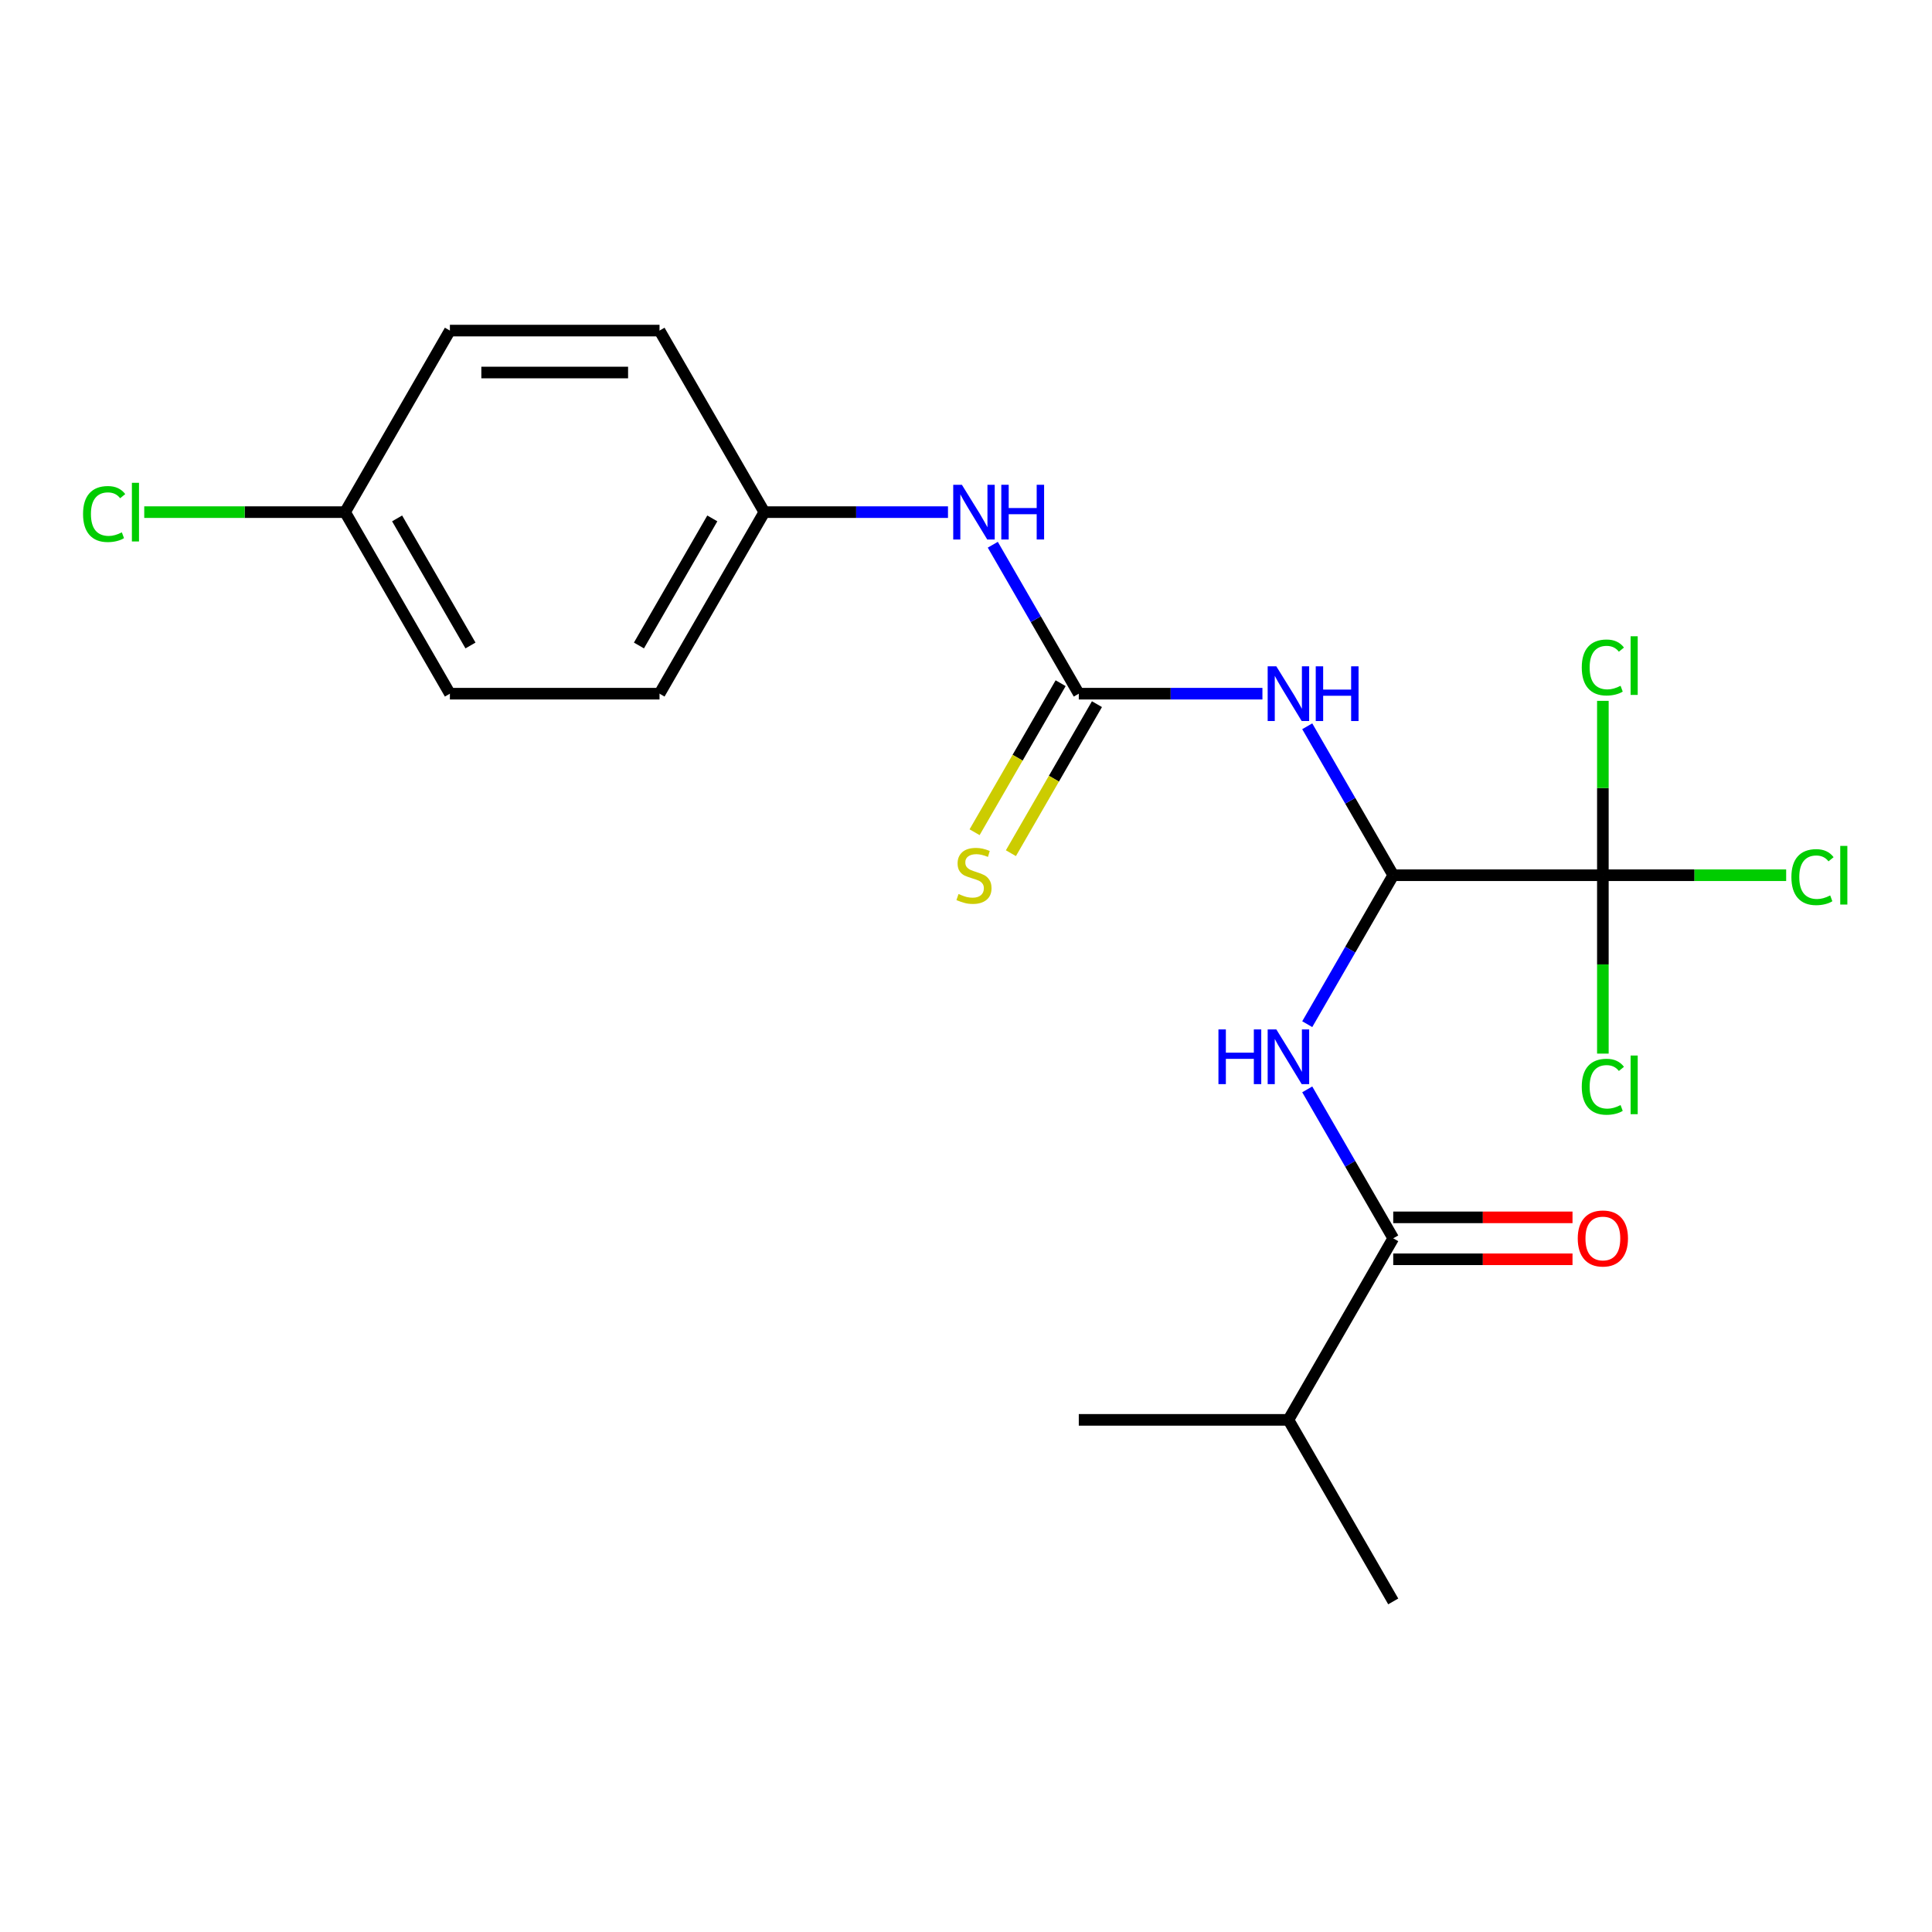 <?xml version='1.0' encoding='iso-8859-1'?>
<svg version='1.1' baseProfile='full'
              xmlns='http://www.w3.org/2000/svg'
                      xmlns:rdkit='http://www.rdkit.org/xml'
                      xmlns:xlink='http://www.w3.org/1999/xlink'
                  xml:space='preserve'
width='1000px' height='1000px' viewBox='0 0 1000 1000'>
<!-- END OF HEADER -->
<rect style='opacity:1.0;fill:#FFFFFF;stroke:none' width='1000' height='1000' x='0' y='0'> </rect>
<path class='bond-0' d='M 721.137,453.016 L 698.881,414.468' style='fill:none;fill-rule:evenodd;stroke:#000000;stroke-width:6px;stroke-linecap:butt;stroke-linejoin:miter;stroke-opacity:1' />
<path class='bond-0' d='M 698.881,414.468 L 676.626,375.92' style='fill:none;fill-rule:evenodd;stroke:#0000FF;stroke-width:6px;stroke-linecap:butt;stroke-linejoin:miter;stroke-opacity:1' />
<path class='bond-1' d='M 721.137,453.016 L 698.881,491.564' style='fill:none;fill-rule:evenodd;stroke:#000000;stroke-width:6px;stroke-linecap:butt;stroke-linejoin:miter;stroke-opacity:1' />
<path class='bond-1' d='M 698.881,491.564 L 676.626,530.111' style='fill:none;fill-rule:evenodd;stroke:#0000FF;stroke-width:6px;stroke-linecap:butt;stroke-linejoin:miter;stroke-opacity:1' />
<path class='bond-3' d='M 721.137,453.016 L 829.642,453.016' style='fill:none;fill-rule:evenodd;stroke:#000000;stroke-width:6px;stroke-linecap:butt;stroke-linejoin:miter;stroke-opacity:1' />
<path class='bond-2' d='M 653.432,359.048 L 605.906,359.048' style='fill:none;fill-rule:evenodd;stroke:#0000FF;stroke-width:6px;stroke-linecap:butt;stroke-linejoin:miter;stroke-opacity:1' />
<path class='bond-2' d='M 605.906,359.048 L 558.379,359.048' style='fill:none;fill-rule:evenodd;stroke:#000000;stroke-width:6px;stroke-linecap:butt;stroke-linejoin:miter;stroke-opacity:1' />
<path class='bond-4' d='M 676.626,563.857 L 698.881,602.404' style='fill:none;fill-rule:evenodd;stroke:#0000FF;stroke-width:6px;stroke-linecap:butt;stroke-linejoin:miter;stroke-opacity:1' />
<path class='bond-4' d='M 698.881,602.404 L 721.137,640.952' style='fill:none;fill-rule:evenodd;stroke:#000000;stroke-width:6px;stroke-linecap:butt;stroke-linejoin:miter;stroke-opacity:1' />
<path class='bond-5' d='M 558.379,359.048 L 536.124,320.5' style='fill:none;fill-rule:evenodd;stroke:#000000;stroke-width:6px;stroke-linecap:butt;stroke-linejoin:miter;stroke-opacity:1' />
<path class='bond-5' d='M 536.124,320.5 L 513.868,281.952' style='fill:none;fill-rule:evenodd;stroke:#0000FF;stroke-width:6px;stroke-linecap:butt;stroke-linejoin:miter;stroke-opacity:1' />
<path class='bond-6' d='M 548.983,353.623 L 526.716,392.19' style='fill:none;fill-rule:evenodd;stroke:#000000;stroke-width:6px;stroke-linecap:butt;stroke-linejoin:miter;stroke-opacity:1' />
<path class='bond-6' d='M 526.716,392.19 L 504.448,430.758' style='fill:none;fill-rule:evenodd;stroke:#CCCC00;stroke-width:6px;stroke-linecap:butt;stroke-linejoin:miter;stroke-opacity:1' />
<path class='bond-6' d='M 567.776,364.473 L 545.509,403.041' style='fill:none;fill-rule:evenodd;stroke:#000000;stroke-width:6px;stroke-linecap:butt;stroke-linejoin:miter;stroke-opacity:1' />
<path class='bond-6' d='M 545.509,403.041 L 523.242,441.609' style='fill:none;fill-rule:evenodd;stroke:#CCCC00;stroke-width:6px;stroke-linecap:butt;stroke-linejoin:miter;stroke-opacity:1' />
<path class='bond-8' d='M 829.642,453.016 L 877.078,453.016' style='fill:none;fill-rule:evenodd;stroke:#000000;stroke-width:6px;stroke-linecap:butt;stroke-linejoin:miter;stroke-opacity:1' />
<path class='bond-8' d='M 877.078,453.016 L 924.514,453.016' style='fill:none;fill-rule:evenodd;stroke:#00CC00;stroke-width:6px;stroke-linecap:butt;stroke-linejoin:miter;stroke-opacity:1' />
<path class='bond-9' d='M 829.642,453.016 L 829.642,499.182' style='fill:none;fill-rule:evenodd;stroke:#000000;stroke-width:6px;stroke-linecap:butt;stroke-linejoin:miter;stroke-opacity:1' />
<path class='bond-9' d='M 829.642,499.182 L 829.642,545.348' style='fill:none;fill-rule:evenodd;stroke:#00CC00;stroke-width:6px;stroke-linecap:butt;stroke-linejoin:miter;stroke-opacity:1' />
<path class='bond-10' d='M 829.642,453.016 L 829.642,407.89' style='fill:none;fill-rule:evenodd;stroke:#000000;stroke-width:6px;stroke-linecap:butt;stroke-linejoin:miter;stroke-opacity:1' />
<path class='bond-10' d='M 829.642,407.89 L 829.642,362.764' style='fill:none;fill-rule:evenodd;stroke:#00CC00;stroke-width:6px;stroke-linecap:butt;stroke-linejoin:miter;stroke-opacity:1' />
<path class='bond-7' d='M 721.137,651.803 L 767.533,651.803' style='fill:none;fill-rule:evenodd;stroke:#000000;stroke-width:6px;stroke-linecap:butt;stroke-linejoin:miter;stroke-opacity:1' />
<path class='bond-7' d='M 767.533,651.803 L 813.929,651.803' style='fill:none;fill-rule:evenodd;stroke:#FF0000;stroke-width:6px;stroke-linecap:butt;stroke-linejoin:miter;stroke-opacity:1' />
<path class='bond-7' d='M 721.137,630.102 L 767.533,630.102' style='fill:none;fill-rule:evenodd;stroke:#000000;stroke-width:6px;stroke-linecap:butt;stroke-linejoin:miter;stroke-opacity:1' />
<path class='bond-7' d='M 767.533,630.102 L 813.929,630.102' style='fill:none;fill-rule:evenodd;stroke:#FF0000;stroke-width:6px;stroke-linecap:butt;stroke-linejoin:miter;stroke-opacity:1' />
<path class='bond-11' d='M 721.137,640.952 L 666.884,734.92' style='fill:none;fill-rule:evenodd;stroke:#000000;stroke-width:6px;stroke-linecap:butt;stroke-linejoin:miter;stroke-opacity:1' />
<path class='bond-12' d='M 490.674,265.08 L 443.148,265.08' style='fill:none;fill-rule:evenodd;stroke:#0000FF;stroke-width:6px;stroke-linecap:butt;stroke-linejoin:miter;stroke-opacity:1' />
<path class='bond-12' d='M 443.148,265.08 L 395.622,265.08' style='fill:none;fill-rule:evenodd;stroke:#000000;stroke-width:6px;stroke-linecap:butt;stroke-linejoin:miter;stroke-opacity:1' />
<path class='bond-19' d='M 666.884,734.92 L 721.137,828.888' style='fill:none;fill-rule:evenodd;stroke:#000000;stroke-width:6px;stroke-linecap:butt;stroke-linejoin:miter;stroke-opacity:1' />
<path class='bond-20' d='M 666.884,734.92 L 558.379,734.92' style='fill:none;fill-rule:evenodd;stroke:#000000;stroke-width:6px;stroke-linecap:butt;stroke-linejoin:miter;stroke-opacity:1' />
<path class='bond-15' d='M 395.622,265.08 L 341.369,359.048' style='fill:none;fill-rule:evenodd;stroke:#000000;stroke-width:6px;stroke-linecap:butt;stroke-linejoin:miter;stroke-opacity:1' />
<path class='bond-15' d='M 368.69,268.325 L 330.714,334.102' style='fill:none;fill-rule:evenodd;stroke:#000000;stroke-width:6px;stroke-linecap:butt;stroke-linejoin:miter;stroke-opacity:1' />
<path class='bond-16' d='M 395.622,265.08 L 341.369,171.112' style='fill:none;fill-rule:evenodd;stroke:#000000;stroke-width:6px;stroke-linecap:butt;stroke-linejoin:miter;stroke-opacity:1' />
<path class='bond-13' d='M 178.612,265.08 L 232.864,171.112' style='fill:none;fill-rule:evenodd;stroke:#000000;stroke-width:6px;stroke-linecap:butt;stroke-linejoin:miter;stroke-opacity:1' />
<path class='bond-14' d='M 178.612,265.08 L 126.636,265.08' style='fill:none;fill-rule:evenodd;stroke:#000000;stroke-width:6px;stroke-linecap:butt;stroke-linejoin:miter;stroke-opacity:1' />
<path class='bond-14' d='M 126.636,265.08 L 74.659,265.08' style='fill:none;fill-rule:evenodd;stroke:#00CC00;stroke-width:6px;stroke-linecap:butt;stroke-linejoin:miter;stroke-opacity:1' />
<path class='bond-21' d='M 178.612,265.08 L 232.864,359.048' style='fill:none;fill-rule:evenodd;stroke:#000000;stroke-width:6px;stroke-linecap:butt;stroke-linejoin:miter;stroke-opacity:1' />
<path class='bond-21' d='M 205.543,268.325 L 243.52,334.102' style='fill:none;fill-rule:evenodd;stroke:#000000;stroke-width:6px;stroke-linecap:butt;stroke-linejoin:miter;stroke-opacity:1' />
<path class='bond-18' d='M 341.369,359.048 L 232.864,359.048' style='fill:none;fill-rule:evenodd;stroke:#000000;stroke-width:6px;stroke-linecap:butt;stroke-linejoin:miter;stroke-opacity:1' />
<path class='bond-17' d='M 341.369,171.112 L 232.864,171.112' style='fill:none;fill-rule:evenodd;stroke:#000000;stroke-width:6px;stroke-linecap:butt;stroke-linejoin:miter;stroke-opacity:1' />
<path class='bond-17' d='M 325.094,192.813 L 249.14,192.813' style='fill:none;fill-rule:evenodd;stroke:#000000;stroke-width:6px;stroke-linecap:butt;stroke-linejoin:miter;stroke-opacity:1' />
<path  class='atom-1' d='M 660.624 344.888
L 669.904 359.888
Q 670.824 361.368, 672.304 364.048
Q 673.784 366.728, 673.864 366.888
L 673.864 344.888
L 677.624 344.888
L 677.624 373.208
L 673.744 373.208
L 663.784 356.808
Q 662.624 354.888, 661.384 352.688
Q 660.184 350.488, 659.824 349.808
L 659.824 373.208
L 656.144 373.208
L 656.144 344.888
L 660.624 344.888
' fill='#0000FF'/>
<path  class='atom-1' d='M 681.024 344.888
L 684.864 344.888
L 684.864 356.928
L 699.344 356.928
L 699.344 344.888
L 703.184 344.888
L 703.184 373.208
L 699.344 373.208
L 699.344 360.128
L 684.864 360.128
L 684.864 373.208
L 681.024 373.208
L 681.024 344.888
' fill='#0000FF'/>
<path  class='atom-2' d='M 630.664 532.824
L 634.504 532.824
L 634.504 544.864
L 648.984 544.864
L 648.984 532.824
L 652.824 532.824
L 652.824 561.144
L 648.984 561.144
L 648.984 548.064
L 634.504 548.064
L 634.504 561.144
L 630.664 561.144
L 630.664 532.824
' fill='#0000FF'/>
<path  class='atom-2' d='M 660.624 532.824
L 669.904 547.824
Q 670.824 549.304, 672.304 551.984
Q 673.784 554.664, 673.864 554.824
L 673.864 532.824
L 677.624 532.824
L 677.624 561.144
L 673.744 561.144
L 663.784 544.744
Q 662.624 542.824, 661.384 540.624
Q 660.184 538.424, 659.824 537.744
L 659.824 561.144
L 656.144 561.144
L 656.144 532.824
L 660.624 532.824
' fill='#0000FF'/>
<path  class='atom-6' d='M 497.867 250.92
L 507.147 265.92
Q 508.067 267.4, 509.547 270.08
Q 511.027 272.76, 511.107 272.92
L 511.107 250.92
L 514.867 250.92
L 514.867 279.24
L 510.987 279.24
L 501.027 262.84
Q 499.867 260.92, 498.627 258.72
Q 497.427 256.52, 497.067 255.84
L 497.067 279.24
L 493.387 279.24
L 493.387 250.92
L 497.867 250.92
' fill='#0000FF'/>
<path  class='atom-6' d='M 518.267 250.92
L 522.107 250.92
L 522.107 262.96
L 536.587 262.96
L 536.587 250.92
L 540.427 250.92
L 540.427 279.24
L 536.587 279.24
L 536.587 266.16
L 522.107 266.16
L 522.107 279.24
L 518.267 279.24
L 518.267 250.92
' fill='#0000FF'/>
<path  class='atom-7' d='M 496.127 462.736
Q 496.447 462.856, 497.767 463.416
Q 499.087 463.976, 500.527 464.336
Q 502.007 464.656, 503.447 464.656
Q 506.127 464.656, 507.687 463.376
Q 509.247 462.056, 509.247 459.776
Q 509.247 458.216, 508.447 457.256
Q 507.687 456.296, 506.487 455.776
Q 505.287 455.256, 503.287 454.656
Q 500.767 453.896, 499.247 453.176
Q 497.767 452.456, 496.687 450.936
Q 495.647 449.416, 495.647 446.856
Q 495.647 443.296, 498.047 441.096
Q 500.487 438.896, 505.287 438.896
Q 508.567 438.896, 512.287 440.456
L 511.367 443.536
Q 507.967 442.136, 505.407 442.136
Q 502.647 442.136, 501.127 443.296
Q 499.607 444.416, 499.647 446.376
Q 499.647 447.896, 500.407 448.816
Q 501.207 449.736, 502.327 450.256
Q 503.487 450.776, 505.407 451.376
Q 507.967 452.176, 509.487 452.976
Q 511.007 453.776, 512.087 455.416
Q 513.207 457.016, 513.207 459.776
Q 513.207 463.696, 510.567 465.816
Q 507.967 467.896, 503.607 467.896
Q 501.087 467.896, 499.167 467.336
Q 497.287 466.816, 495.047 465.896
L 496.127 462.736
' fill='#CCCC00'/>
<path  class='atom-8' d='M 816.642 641.032
Q 816.642 634.232, 820.002 630.432
Q 823.362 626.632, 829.642 626.632
Q 835.922 626.632, 839.282 630.432
Q 842.642 634.232, 842.642 641.032
Q 842.642 647.912, 839.242 651.832
Q 835.842 655.712, 829.642 655.712
Q 823.402 655.712, 820.002 651.832
Q 816.642 647.952, 816.642 641.032
M 829.642 652.512
Q 833.962 652.512, 836.282 649.632
Q 838.642 646.712, 838.642 641.032
Q 838.642 635.472, 836.282 632.672
Q 833.962 629.832, 829.642 629.832
Q 825.322 629.832, 822.962 632.632
Q 820.642 635.432, 820.642 641.032
Q 820.642 646.752, 822.962 649.632
Q 825.322 652.512, 829.642 652.512
' fill='#FF0000'/>
<path  class='atom-9' d='M 927.227 453.996
Q 927.227 446.956, 930.507 443.276
Q 933.827 439.556, 940.107 439.556
Q 945.947 439.556, 949.067 443.676
L 946.427 445.836
Q 944.147 442.836, 940.107 442.836
Q 935.827 442.836, 933.547 445.716
Q 931.307 448.556, 931.307 453.996
Q 931.307 459.596, 933.627 462.476
Q 935.987 465.356, 940.547 465.356
Q 943.667 465.356, 947.307 463.476
L 948.427 466.476
Q 946.947 467.436, 944.707 467.996
Q 942.467 468.556, 939.987 468.556
Q 933.827 468.556, 930.507 464.796
Q 927.227 461.036, 927.227 453.996
' fill='#00CC00'/>
<path  class='atom-9' d='M 952.507 437.836
L 956.187 437.836
L 956.187 468.196
L 952.507 468.196
L 952.507 437.836
' fill='#00CC00'/>
<path  class='atom-10' d='M 818.722 562.501
Q 818.722 555.461, 822.002 551.781
Q 825.322 548.061, 831.602 548.061
Q 837.442 548.061, 840.562 552.181
L 837.922 554.341
Q 835.642 551.341, 831.602 551.341
Q 827.322 551.341, 825.042 554.221
Q 822.802 557.061, 822.802 562.501
Q 822.802 568.101, 825.122 570.981
Q 827.482 573.861, 832.042 573.861
Q 835.162 573.861, 838.802 571.981
L 839.922 574.981
Q 838.442 575.941, 836.202 576.501
Q 833.962 577.061, 831.482 577.061
Q 825.322 577.061, 822.002 573.301
Q 818.722 569.541, 818.722 562.501
' fill='#00CC00'/>
<path  class='atom-10' d='M 844.002 546.341
L 847.682 546.341
L 847.682 576.701
L 844.002 576.701
L 844.002 546.341
' fill='#00CC00'/>
<path  class='atom-11' d='M 818.722 345.491
Q 818.722 338.451, 822.002 334.771
Q 825.322 331.051, 831.602 331.051
Q 837.442 331.051, 840.562 335.171
L 837.922 337.331
Q 835.642 334.331, 831.602 334.331
Q 827.322 334.331, 825.042 337.211
Q 822.802 340.051, 822.802 345.491
Q 822.802 351.091, 825.122 353.971
Q 827.482 356.851, 832.042 356.851
Q 835.162 356.851, 838.802 354.971
L 839.922 357.971
Q 838.442 358.931, 836.202 359.491
Q 833.962 360.051, 831.482 360.051
Q 825.322 360.051, 822.002 356.291
Q 818.722 352.531, 818.722 345.491
' fill='#00CC00'/>
<path  class='atom-11' d='M 844.002 329.331
L 847.682 329.331
L 847.682 359.691
L 844.002 359.691
L 844.002 329.331
' fill='#00CC00'/>
<path  class='atom-15' d='M 42.987 266.06
Q 42.987 259.02, 46.267 255.34
Q 49.587 251.62, 55.867 251.62
Q 61.707 251.62, 64.827 255.74
L 62.187 257.9
Q 59.907 254.9, 55.867 254.9
Q 51.587 254.9, 49.307 257.78
Q 47.067 260.62, 47.067 266.06
Q 47.067 271.66, 49.387 274.54
Q 51.747 277.42, 56.307 277.42
Q 59.427 277.42, 63.067 275.54
L 64.187 278.54
Q 62.707 279.5, 60.467 280.06
Q 58.227 280.62, 55.747 280.62
Q 49.587 280.62, 46.267 276.86
Q 42.987 273.1, 42.987 266.06
' fill='#00CC00'/>
<path  class='atom-15' d='M 68.267 249.9
L 71.947 249.9
L 71.947 280.26
L 68.267 280.26
L 68.267 249.9
' fill='#00CC00'/>
</svg>
